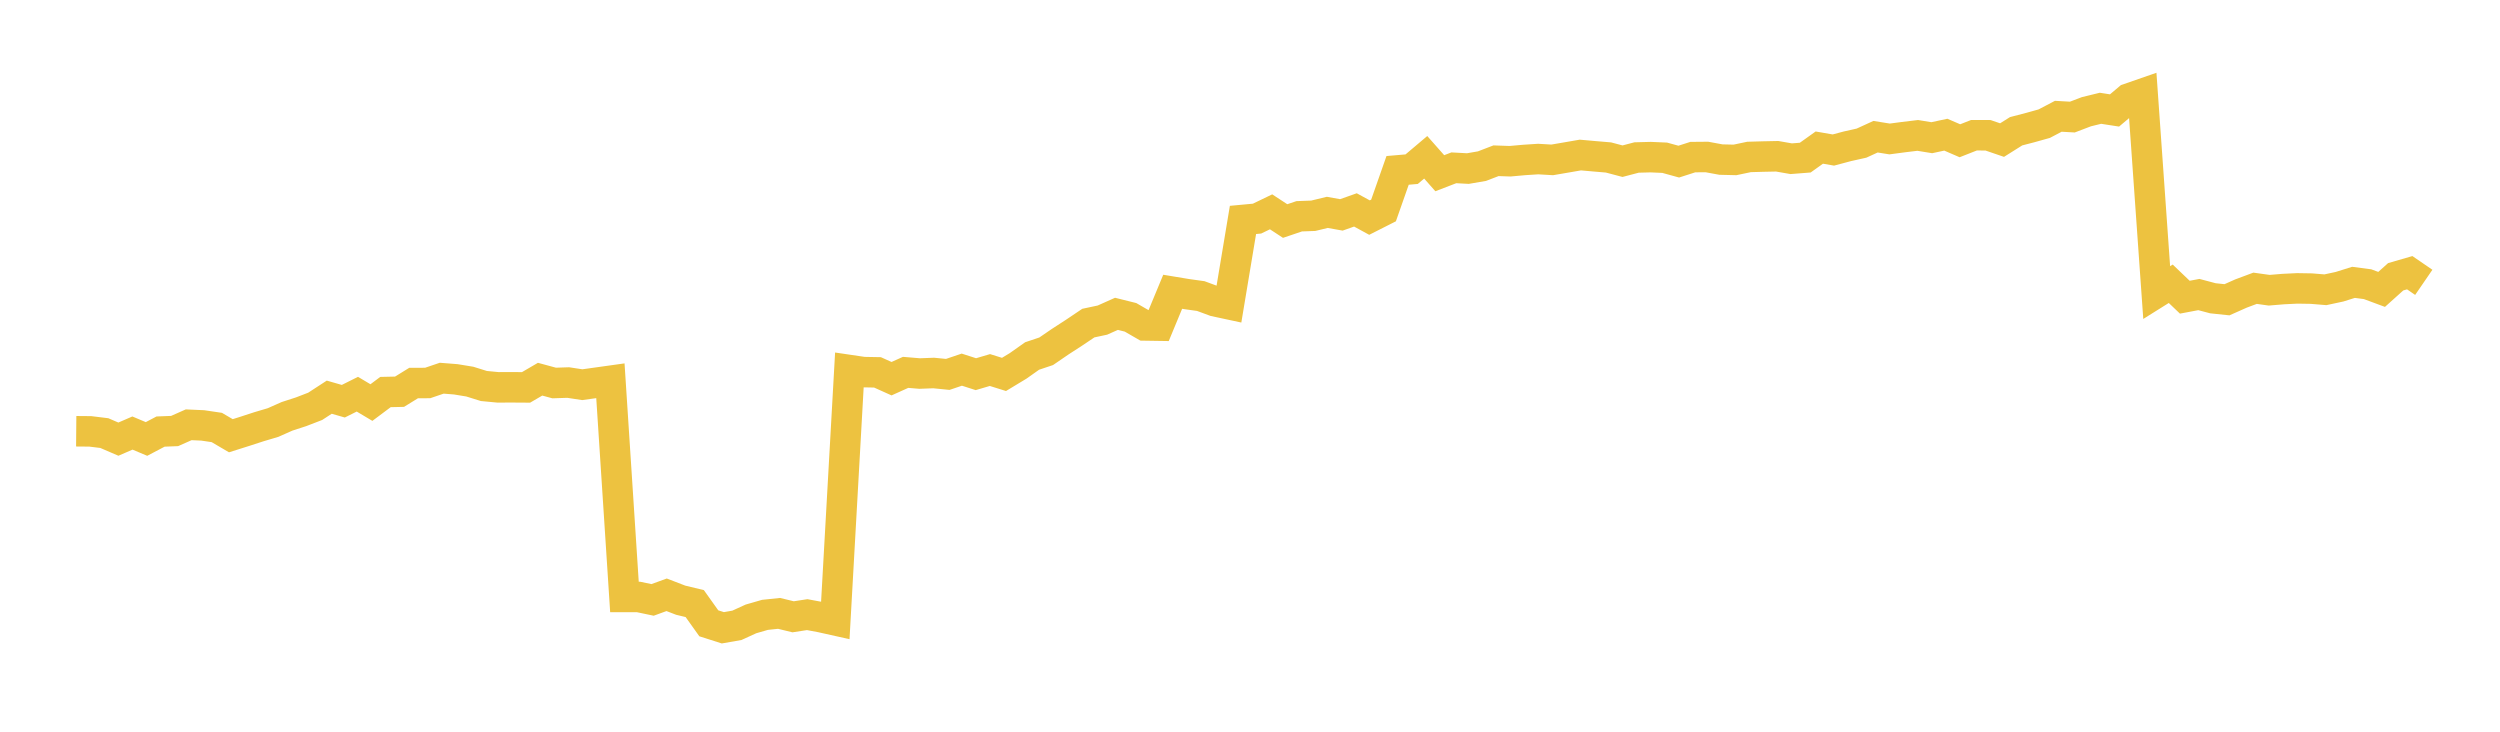 <svg width="164" height="48" xmlns="http://www.w3.org/2000/svg" xmlns:xlink="http://www.w3.org/1999/xlink"><path fill="none" stroke="rgb(237,194,64)" stroke-width="2" d="M5,28.29L5.922,28.298L6.844,28.411L7.766,28.808L8.689,28.408L9.611,28.796L10.533,28.311L11.455,28.275L12.377,27.866L13.299,27.907L14.222,28.043L15.144,28.584L16.066,28.293L16.988,27.993L17.91,27.719L18.832,27.31L19.754,27.011L20.677,26.655L21.599,26.055L22.521,26.32L23.443,25.859L24.365,26.408L25.287,25.718L26.21,25.697L27.132,25.128L28.054,25.124L28.976,24.81L29.898,24.883L30.82,25.034L31.743,25.322L32.665,25.41L33.587,25.407L34.509,25.413L35.431,24.875L36.353,25.125L37.275,25.095L38.198,25.236L39.12,25.107L40.042,24.978L40.964,39.161L41.886,39.161L42.808,39.354L43.731,39.018L44.653,39.373L45.575,39.595L46.497,40.889L47.419,41.183L48.341,41.021L49.263,40.6L50.186,40.334L51.108,40.238L52.03,40.462L52.952,40.32L53.874,40.492L54.796,40.698L55.719,24.274L56.641,24.41L57.563,24.427L58.485,24.842L59.407,24.427L60.329,24.504L61.251,24.469L62.174,24.561L63.096,24.249L64.018,24.546L64.94,24.274L65.862,24.562L66.784,24.005L67.707,23.353L68.629,23.044L69.551,22.413L70.473,21.815L71.395,21.195L72.317,20.999L73.24,20.587L74.162,20.817L75.084,21.349L76.006,21.363L76.928,19.14L77.85,19.293L78.772,19.422L79.695,19.763L80.617,19.961L81.539,14.427L82.461,14.341L83.383,13.896L84.305,14.5L85.228,14.188L86.15,14.154L87.072,13.931L87.994,14.097L88.916,13.77L89.838,14.274L90.76,13.807L91.683,11.177L92.605,11.098L93.527,10.319L94.449,11.363L95.371,11.008L96.293,11.058L97.216,10.899L98.138,10.545L99.06,10.577L99.982,10.494L100.904,10.434L101.826,10.488L102.749,10.33L103.671,10.17L104.593,10.252L105.515,10.33L106.437,10.574L107.359,10.332L108.281,10.308L109.204,10.348L110.126,10.602L111.048,10.306L111.97,10.298L112.892,10.468L113.814,10.49L114.737,10.296L115.659,10.27L116.581,10.251L117.503,10.412L118.425,10.34L119.347,9.682L120.269,9.842L121.192,9.596L122.114,9.39L123.036,8.968L123.958,9.116L124.88,8.994L125.802,8.883L126.725,9.033L127.647,8.835L128.569,9.234L129.491,8.872L130.413,8.874L131.335,9.19L132.257,8.61L133.18,8.37L134.102,8.112L135.024,7.628L135.946,7.68L136.868,7.329L137.79,7.103L138.713,7.246L139.635,6.467L140.557,6.147L141.479,19.192L142.401,18.615L143.323,19.496L144.246,19.322L145.168,19.567L146.09,19.664L147.012,19.254L147.934,18.91L148.856,19.039L149.778,18.963L150.701,18.918L151.623,18.933L152.545,19.009L153.467,18.811L154.389,18.522L155.311,18.643L156.234,18.985L157.156,18.157L158.078,17.89L159,18.522"></path></svg>